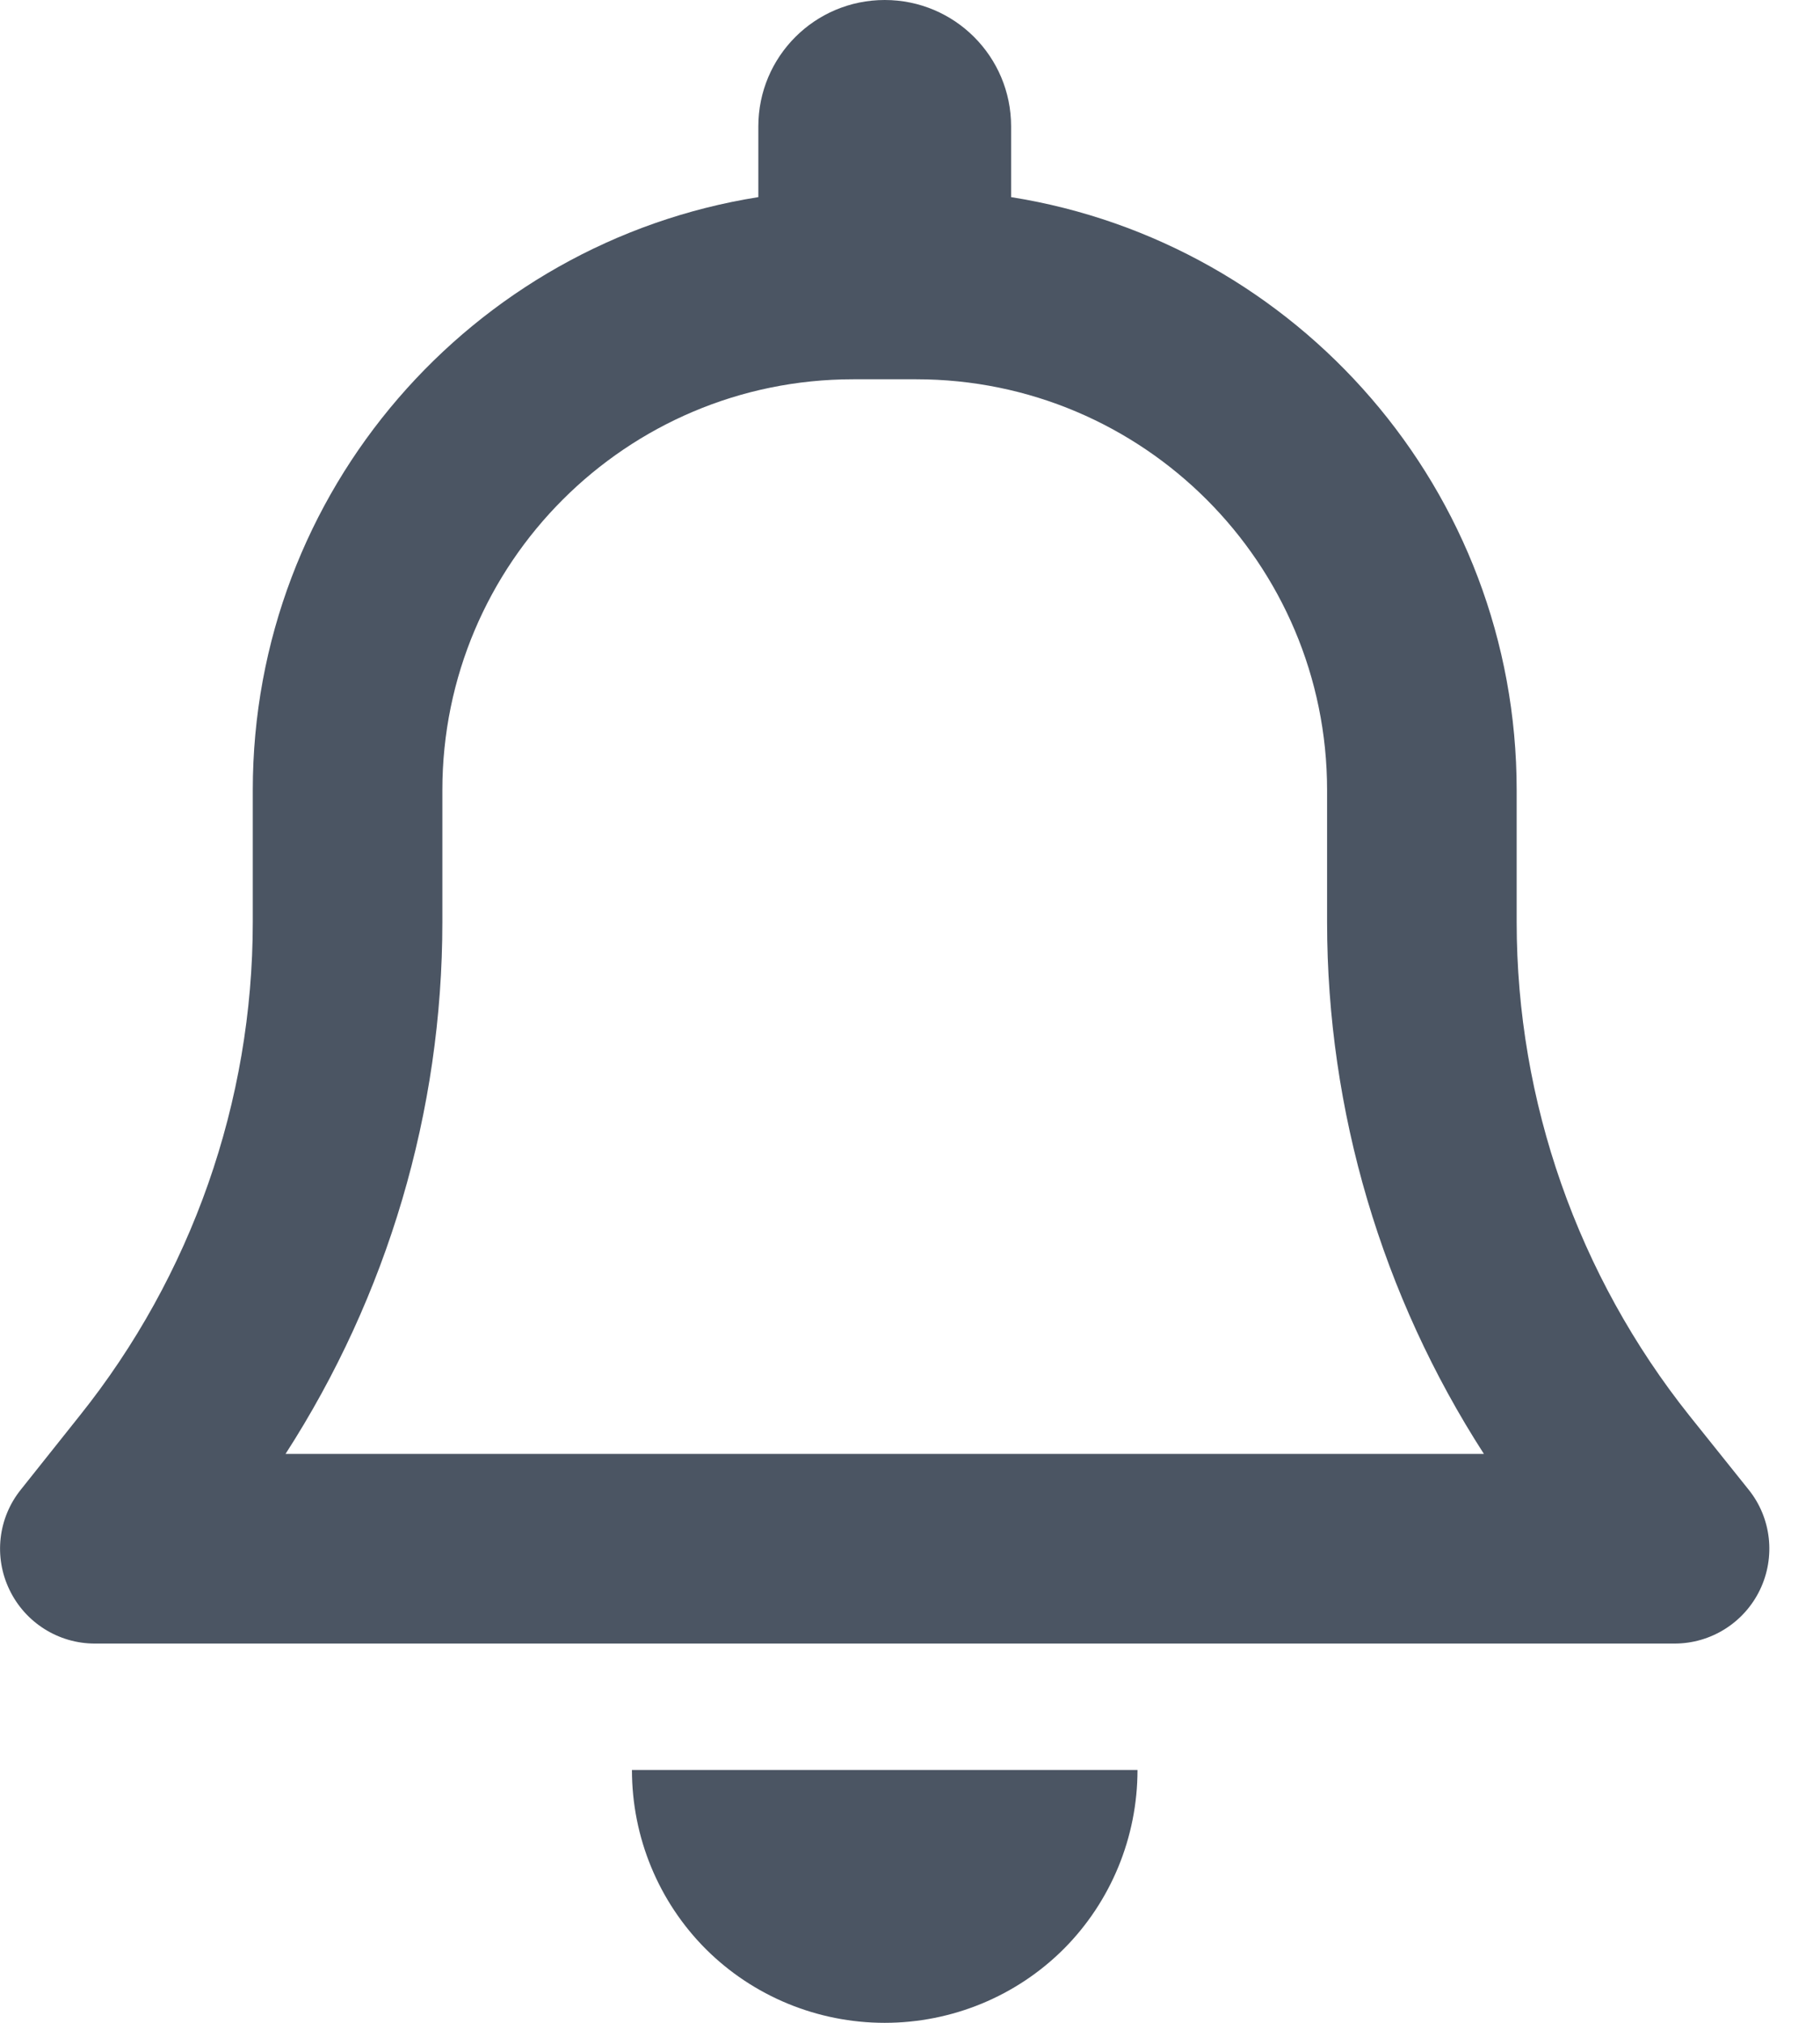 <svg width="18" height="20" viewBox="0 0 18 20" fill="none" xmlns="http://www.w3.org/2000/svg">
<g clip-path="url(#clip0_58_2122)">
<path d="M8.75 0C8.059 0 7.5 0.559 7.5 1.25V1.949C4.668 2.398 2.5 4.852 2.5 7.812V9.117C2.5 10.891 1.895 12.613 0.789 13.996L0.207 14.727C-0.02 15.008 -0.063 15.395 0.094 15.719C0.25 16.043 0.578 16.25 0.937 16.25H16.562C16.922 16.25 17.25 16.043 17.406 15.719C17.562 15.395 17.52 15.008 17.293 14.727L16.711 14C15.605 12.613 15 10.891 15 9.117V7.812C15 4.852 12.832 2.398 10 1.949V1.25C10 0.559 9.441 0 8.75 0ZM8.75 3.75H9.062C11.305 3.75 13.125 5.57 13.125 7.812V9.117C13.125 10.988 13.668 12.812 14.676 14.375H2.824C3.832 12.812 4.375 10.988 4.375 9.117V7.812C4.375 5.57 6.195 3.75 8.437 3.75H8.75ZM11.25 17.5H8.75H6.25C6.25 18.164 6.512 18.801 6.98 19.27C7.449 19.738 8.086 20 8.75 20C9.414 20 10.051 19.738 10.52 19.27C10.988 18.801 11.25 18.164 11.25 17.5Z" fill="#4B5563"/>
</g>
<defs>
<clipPath id="clip0_58_2122">
<path d="M0 0H17.5V20H0V0Z" fill="white"/>
</clipPath>
</defs>
</svg>
